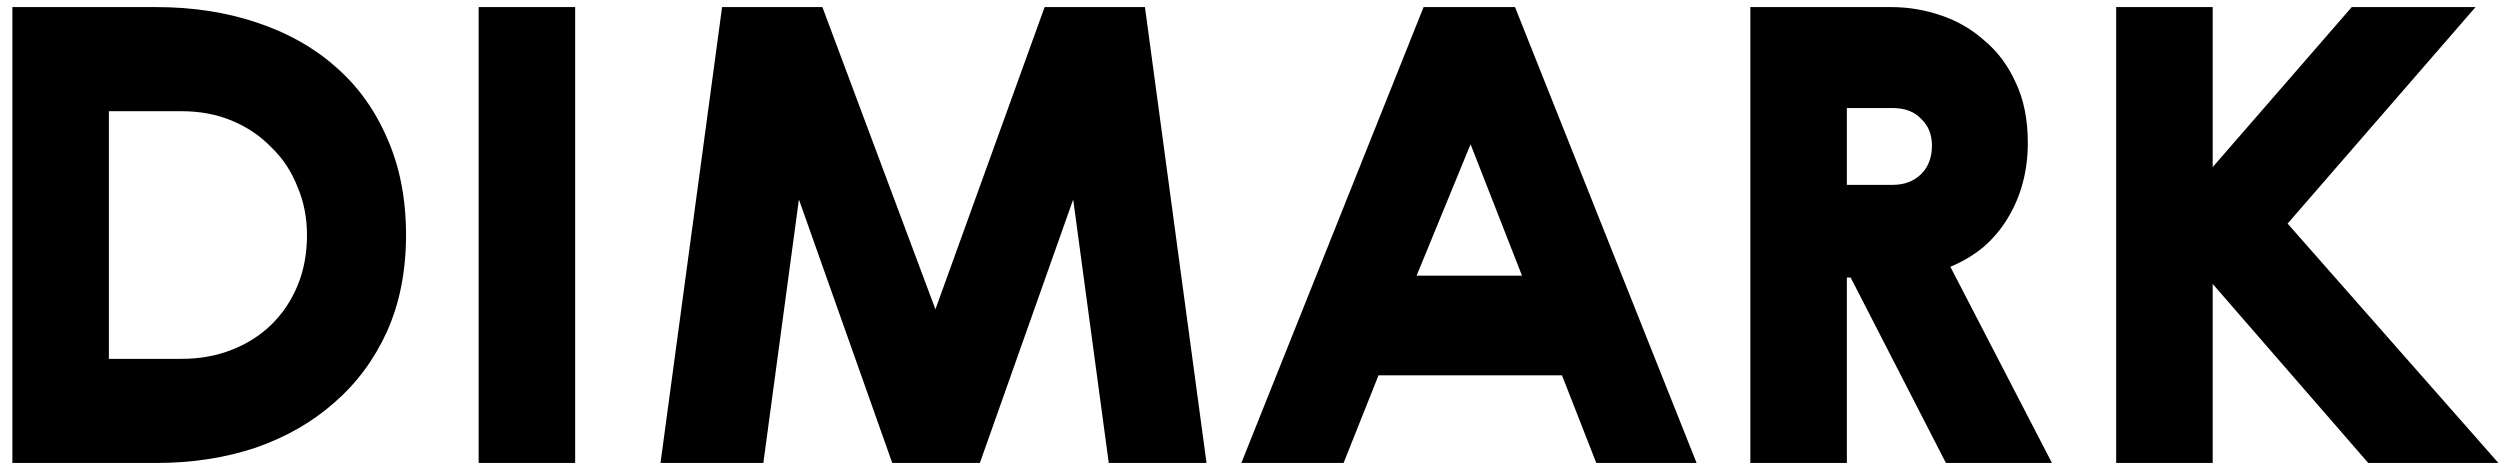 <?xml version="1.0" encoding="UTF-8"?> <svg xmlns="http://www.w3.org/2000/svg" width="189" height="35" viewBox="0 0 189 35" fill="none"> <path d="M23.208 17.768C23.208 16.456 22.968 15.24 22.488 14.12C22.04 12.968 21.384 11.976 20.52 11.144C19.688 10.28 18.696 9.608 17.544 9.128C16.392 8.648 15.128 8.408 13.752 8.408H8.232V27.128H13.752C15.096 27.128 16.344 26.904 17.496 26.456C18.648 26.008 19.64 25.384 20.472 24.584C21.336 23.752 22.008 22.76 22.488 21.608C22.968 20.456 23.208 19.176 23.208 17.768ZM11.832 0.536C14.552 0.536 17.064 0.92 19.368 1.688C21.704 2.456 23.704 3.576 25.368 5.048C27.032 6.488 28.328 8.28 29.256 10.424C30.216 12.568 30.696 15.016 30.696 17.768C30.696 20.488 30.216 22.92 29.256 25.064C28.296 27.176 26.968 28.968 25.272 30.44C23.608 31.912 21.624 33.048 19.32 33.848C17.016 34.616 14.52 35 11.832 35H0.936V0.536H11.832ZM36.186 0.536H43.482V35H36.186V0.536ZM78.974 0.536H86.558L91.213 35H83.822L81.133 15.08L74.078 35H67.454L60.398 15.08L57.709 35H49.934L54.59 0.536H62.173L70.718 23.384L78.974 0.536ZM128.263 35H120.679L118.087 28.376H104.215L101.575 35H93.847L107.623 0.536H114.535L128.263 35ZM107.095 20.84H115.063L111.175 10.904L107.095 20.84ZM132.327 0.536H142.983C144.263 0.536 145.511 0.744 146.727 1.16C147.975 1.576 149.079 2.216 150.039 3.08C151.031 3.912 151.815 4.968 152.391 6.248C152.999 7.528 153.303 9.048 153.303 10.808C153.303 11.864 153.175 12.872 152.919 13.832C152.663 14.792 152.279 15.688 151.767 16.52C151.287 17.32 150.679 18.04 149.943 18.68C149.207 19.288 148.375 19.784 147.447 20.168L155.127 35H147.111L139.911 20.984H139.623V35H132.327V0.536ZM139.623 8.168V13.976H143.079C143.943 13.976 144.647 13.72 145.191 13.208C145.767 12.664 146.055 11.928 146.055 11C146.055 10.168 145.783 9.496 145.239 8.984C144.727 8.44 144.007 8.168 143.079 8.168H139.623ZM159.983 0.536H167.279V12.632L177.791 0.536H187.151L172.943 16.904L188.879 35H179.039L167.279 21.464V35H159.983V0.536Z" fill="black"></path> </svg> 
